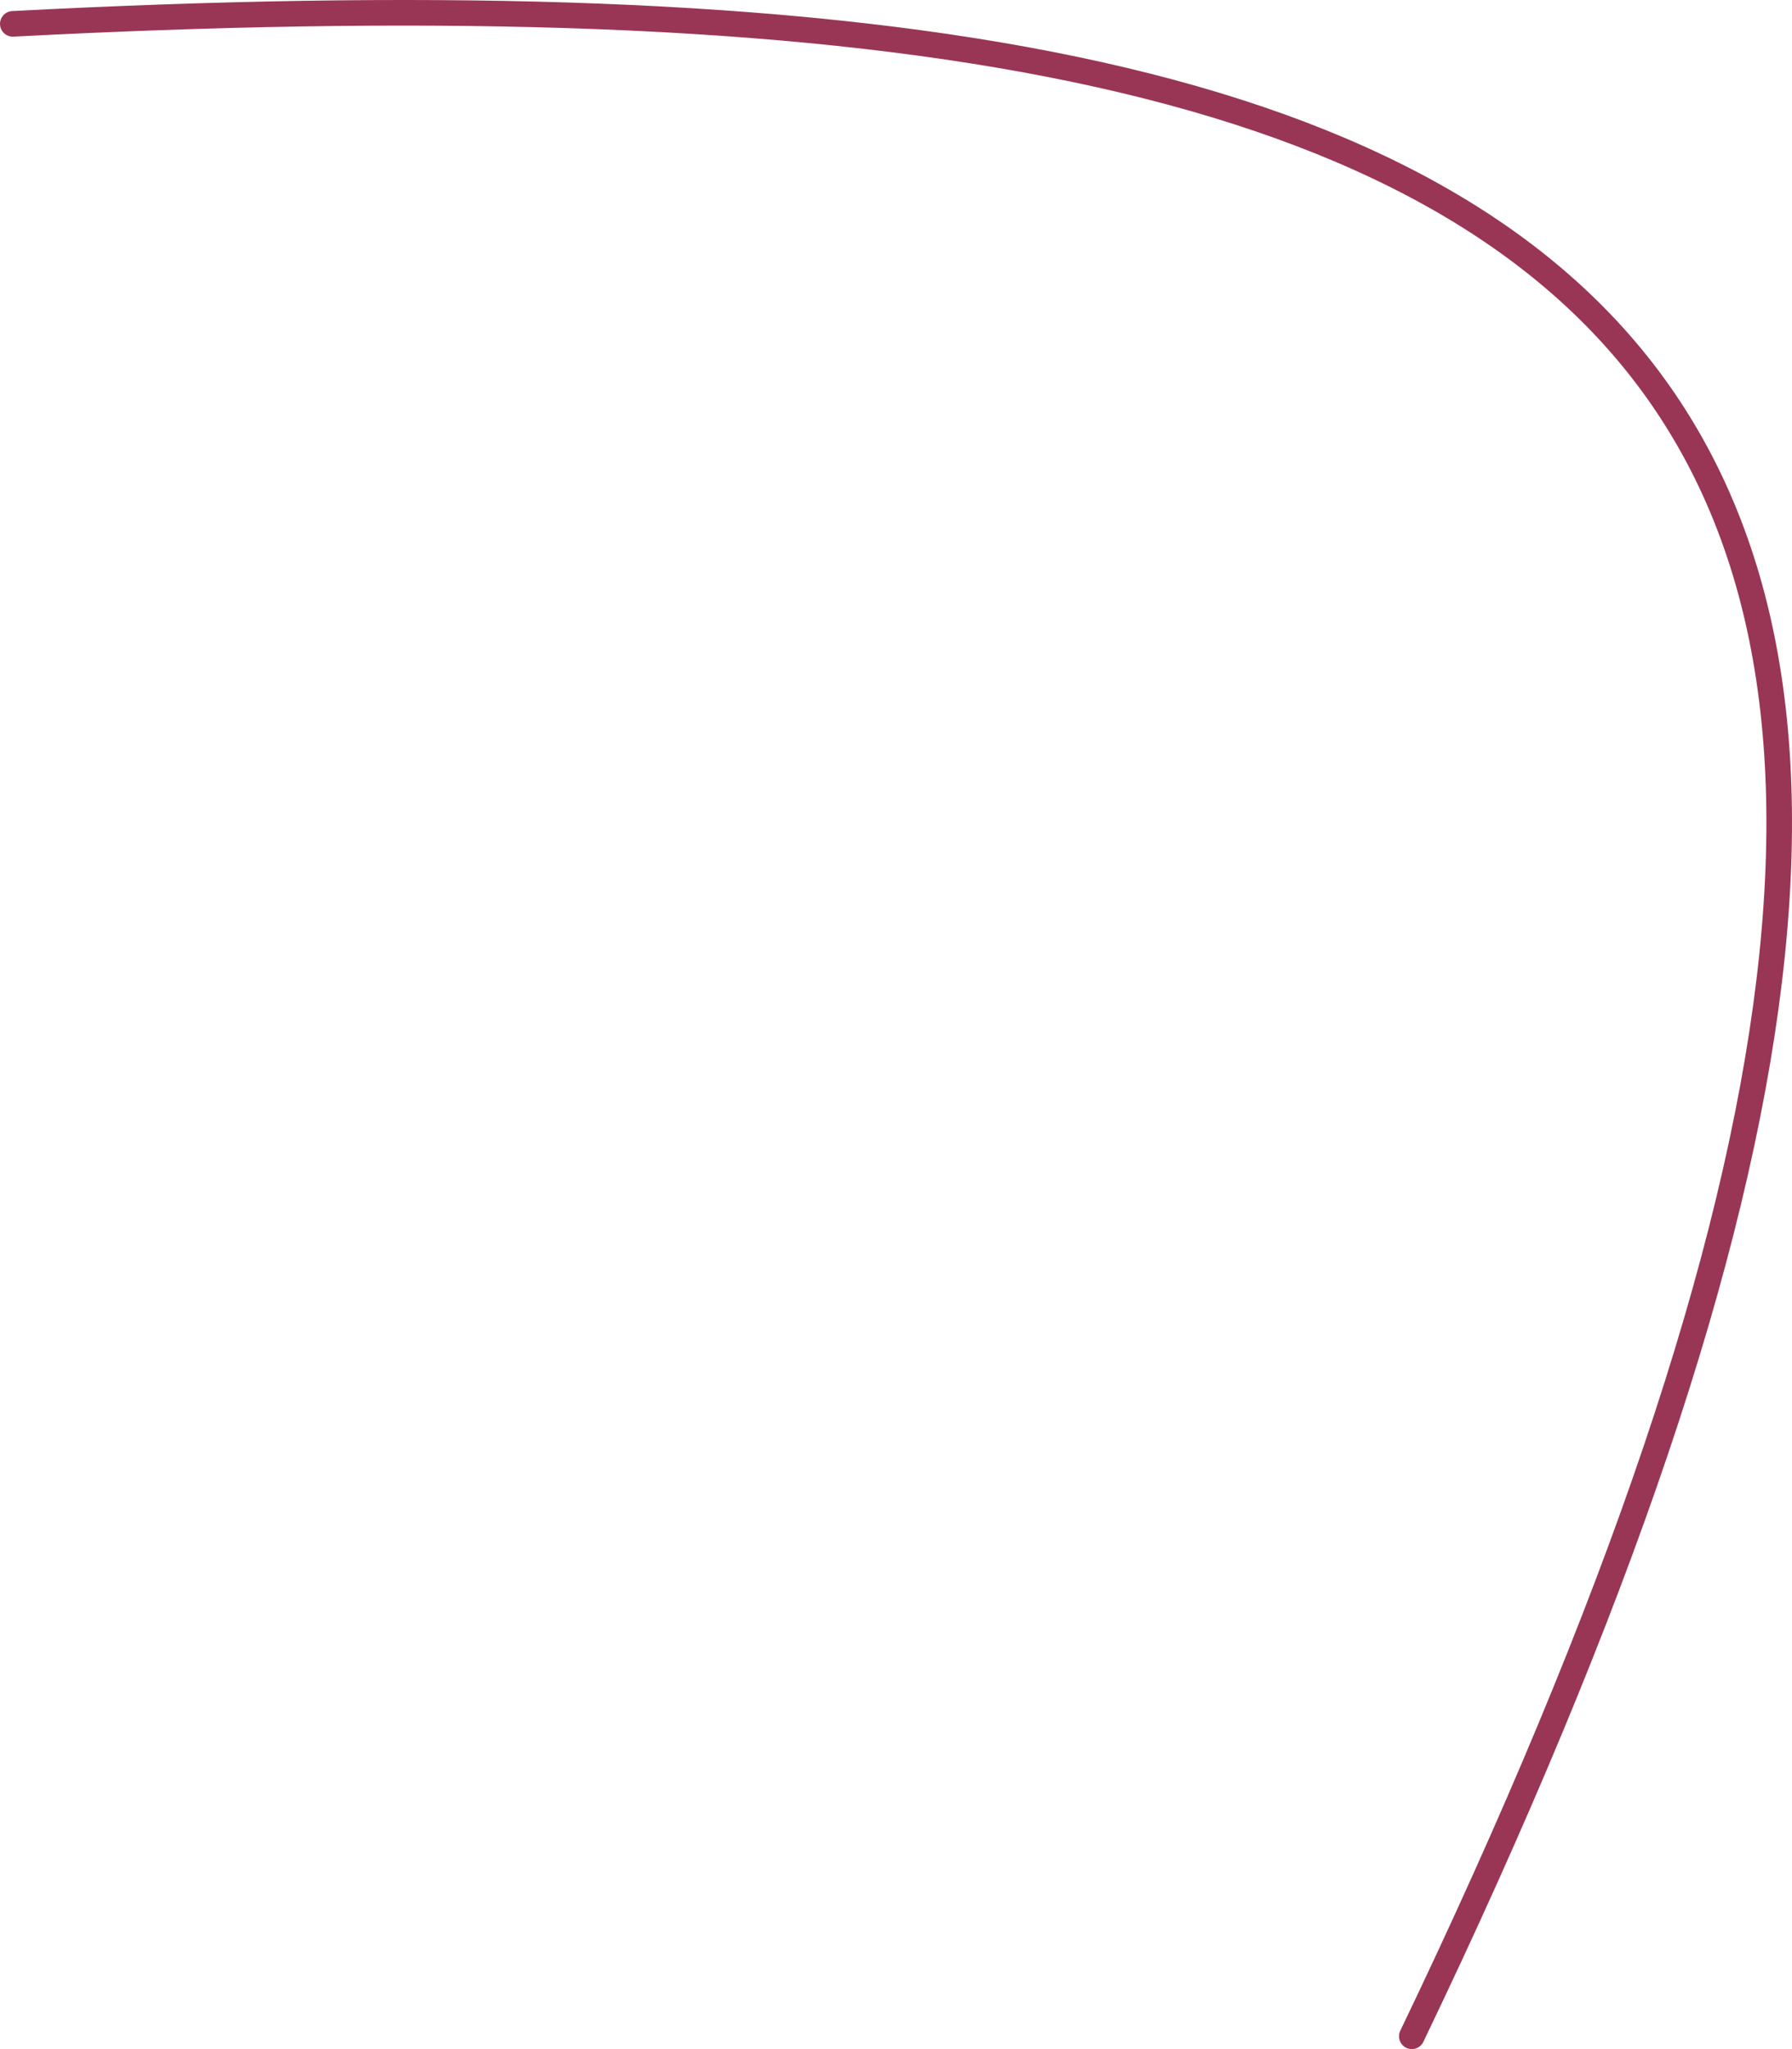 <?xml version="1.0" encoding="UTF-8"?> <svg xmlns="http://www.w3.org/2000/svg" width="140" height="160" viewBox="0 0 140 160" fill="none"><path d="M1 1.863C126.419 -4.684 175.165 23.957 110.298 159" stroke="#9A3655" stroke-width="2" stroke-linecap="round"></path></svg> 